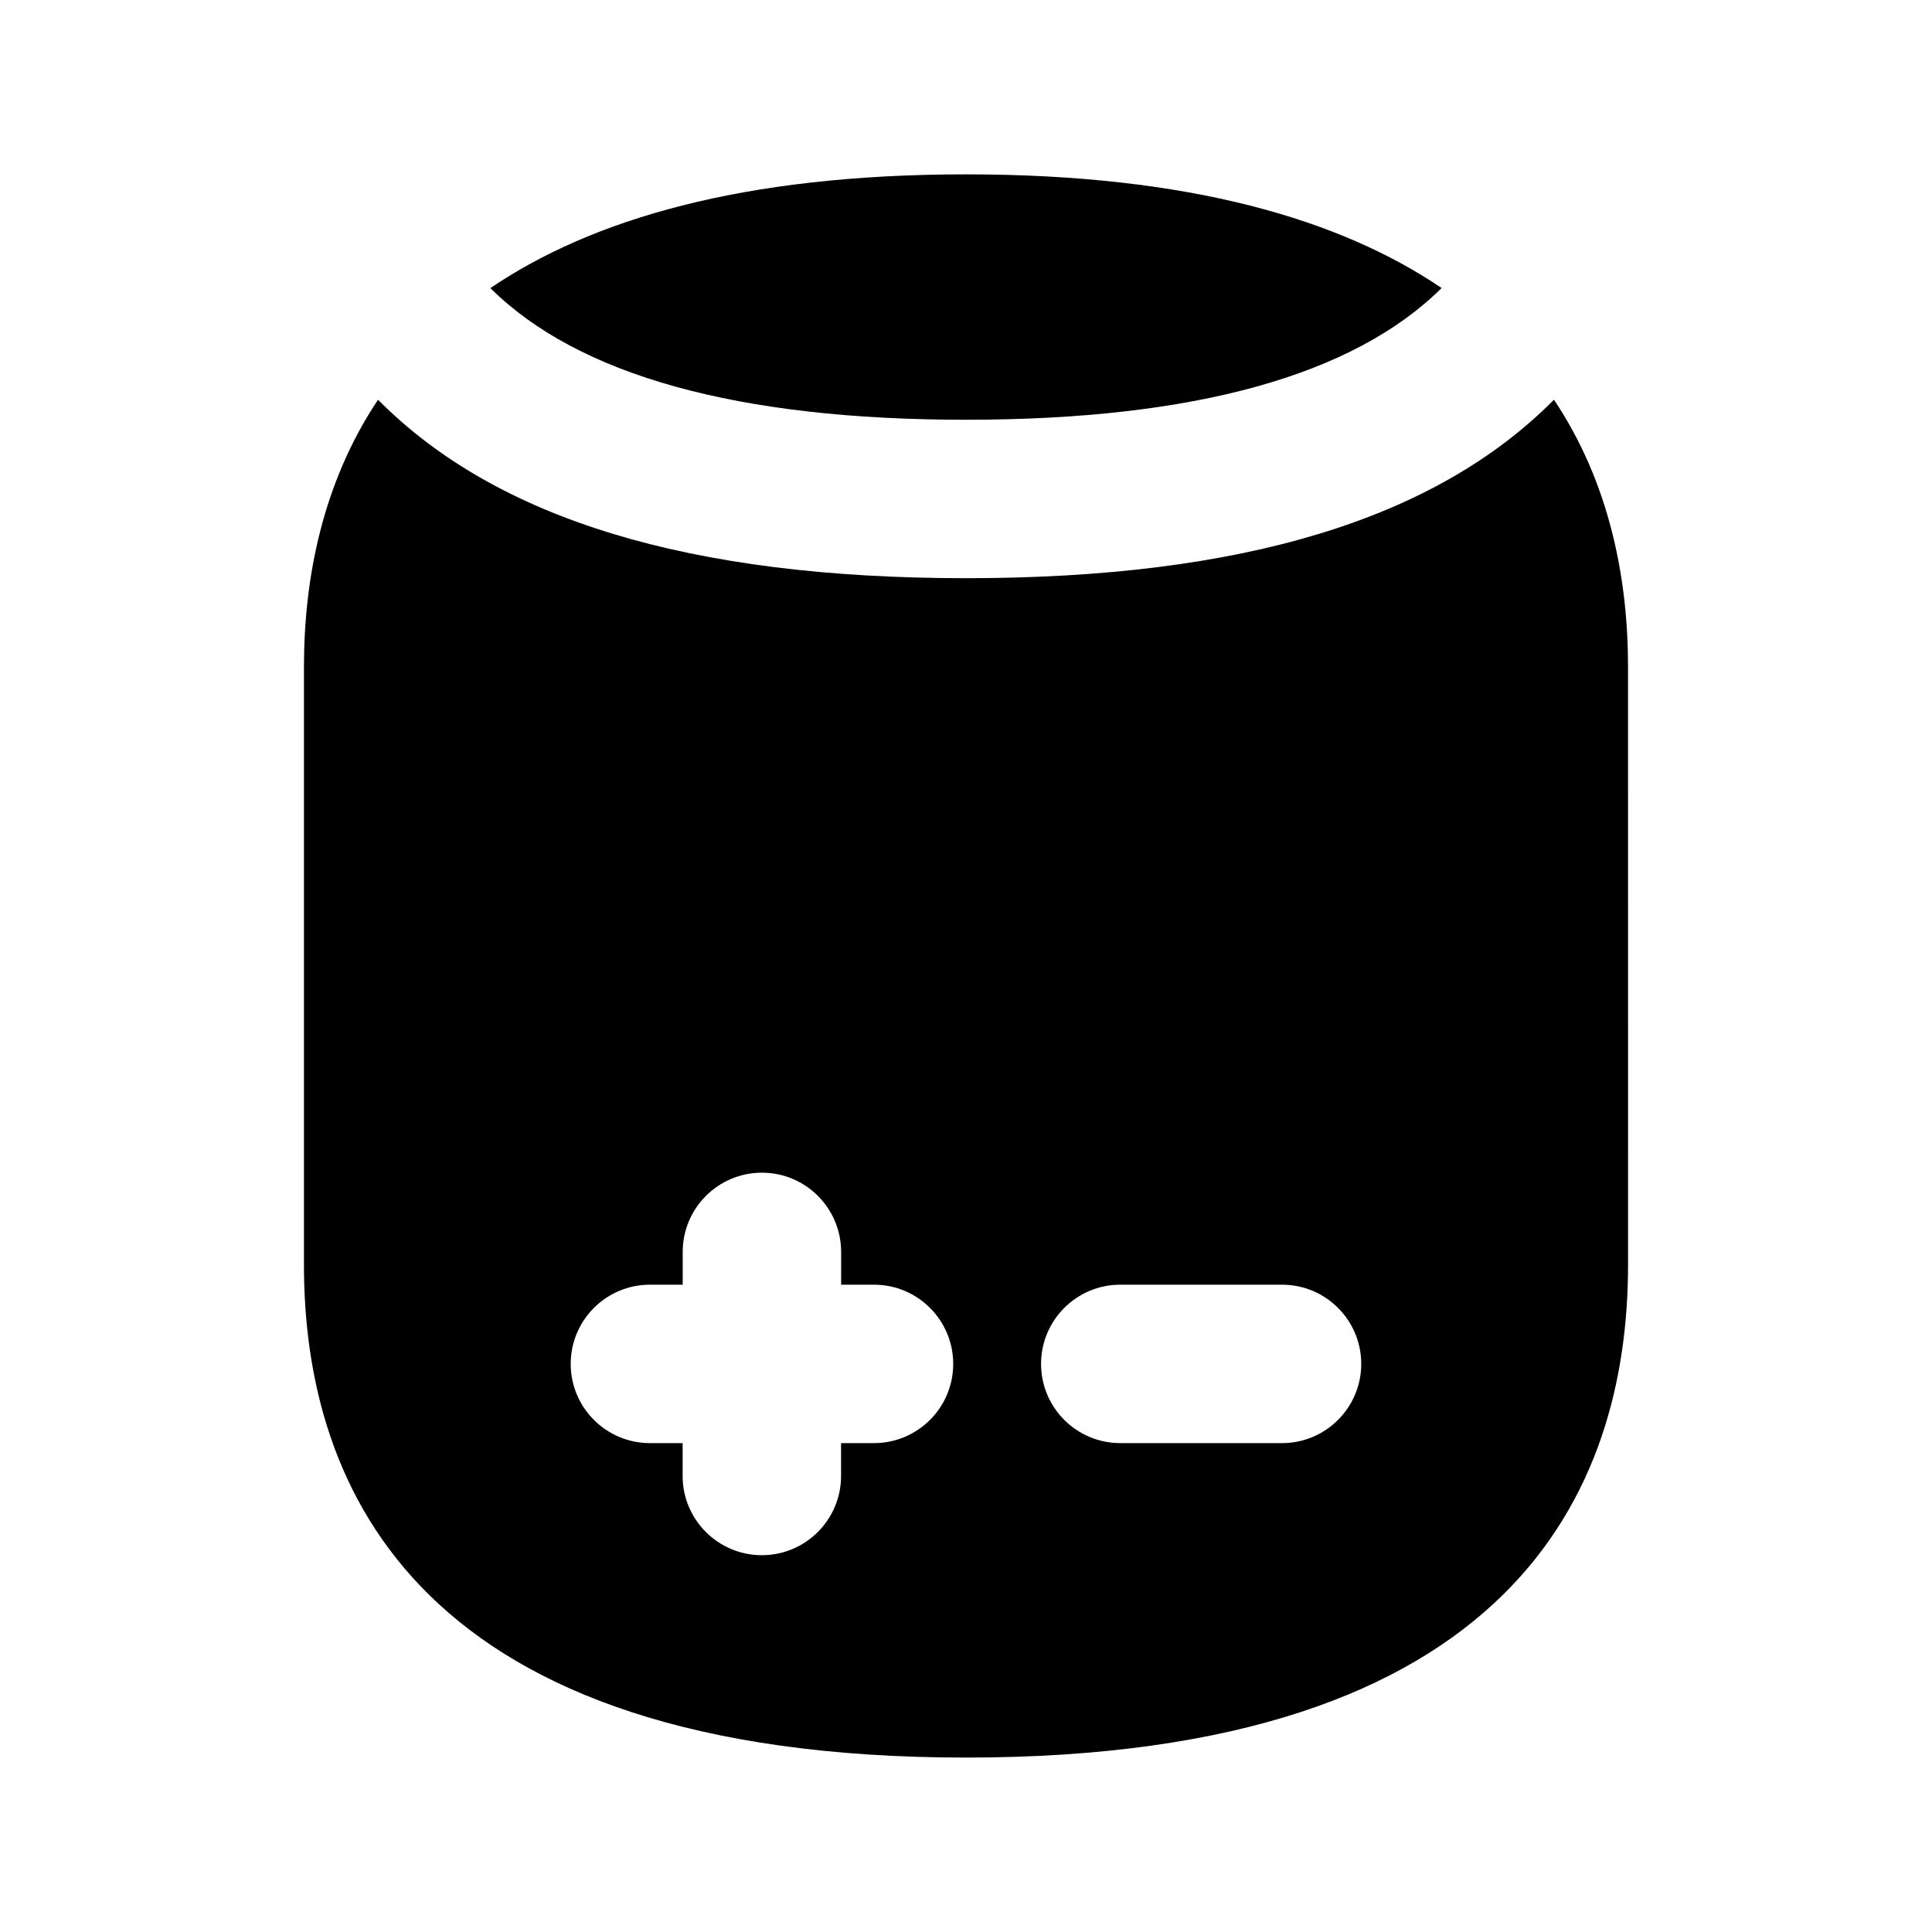 <?xml version="1.0" encoding="UTF-8"?>
<!-- Uploaded to: ICON Repo, www.svgrepo.com, Generator: ICON Repo Mixer Tools -->
<svg fill="#000000" width="800px" height="800px" version="1.1" viewBox="144 144 512 512" xmlns="http://www.w3.org/2000/svg">
 <g>
  <path d="m400 255.24c60.438 0 102.71-11.754 126.04-34.91-26.746-18.117-66.672-30.125-126.04-30.125-59.367 0-99.293 12.008-126.04 30.145 23.32 23.156 65.598 34.891 126.04 34.891z"/>
  <path d="m555.82 249.93c-31.469 31.742-82.668 47.297-155.82 47.297s-124.36-15.555-155.82-47.297c-14.695 22.02-19.629 47.297-19.629 70.828v158.45c0 59.555 30.438 130.57 175.45 130.57 145.01 0 175.45-71.016 175.45-130.57l-0.004-158.43c0-23.551-4.91-48.828-19.625-70.848zm-180.22 276.51h-8.711v8.711c0 11.586-9.406 20.992-20.992 20.992-11.586 0-20.992-9.406-20.992-20.992v-8.711h-8.672c-11.586 0-20.992-9.406-20.992-20.992 0-11.586 9.406-20.992 20.992-20.992h8.691v-8.691c0-11.586 9.406-20.992 20.992-20.992s20.992 9.406 20.992 20.992v8.691h8.711c11.586 0 20.992 9.406 20.992 20.992 0 11.586-9.402 20.992-21.012 20.992zm108.15 0h-42.867c-11.586 0-20.992-9.406-20.992-20.992 0-11.586 9.406-20.992 20.992-20.992h42.867c11.586 0 20.992 9.406 20.992 20.992 0 11.586-9.406 20.992-20.992 20.992z"/>
 </g>
</svg>